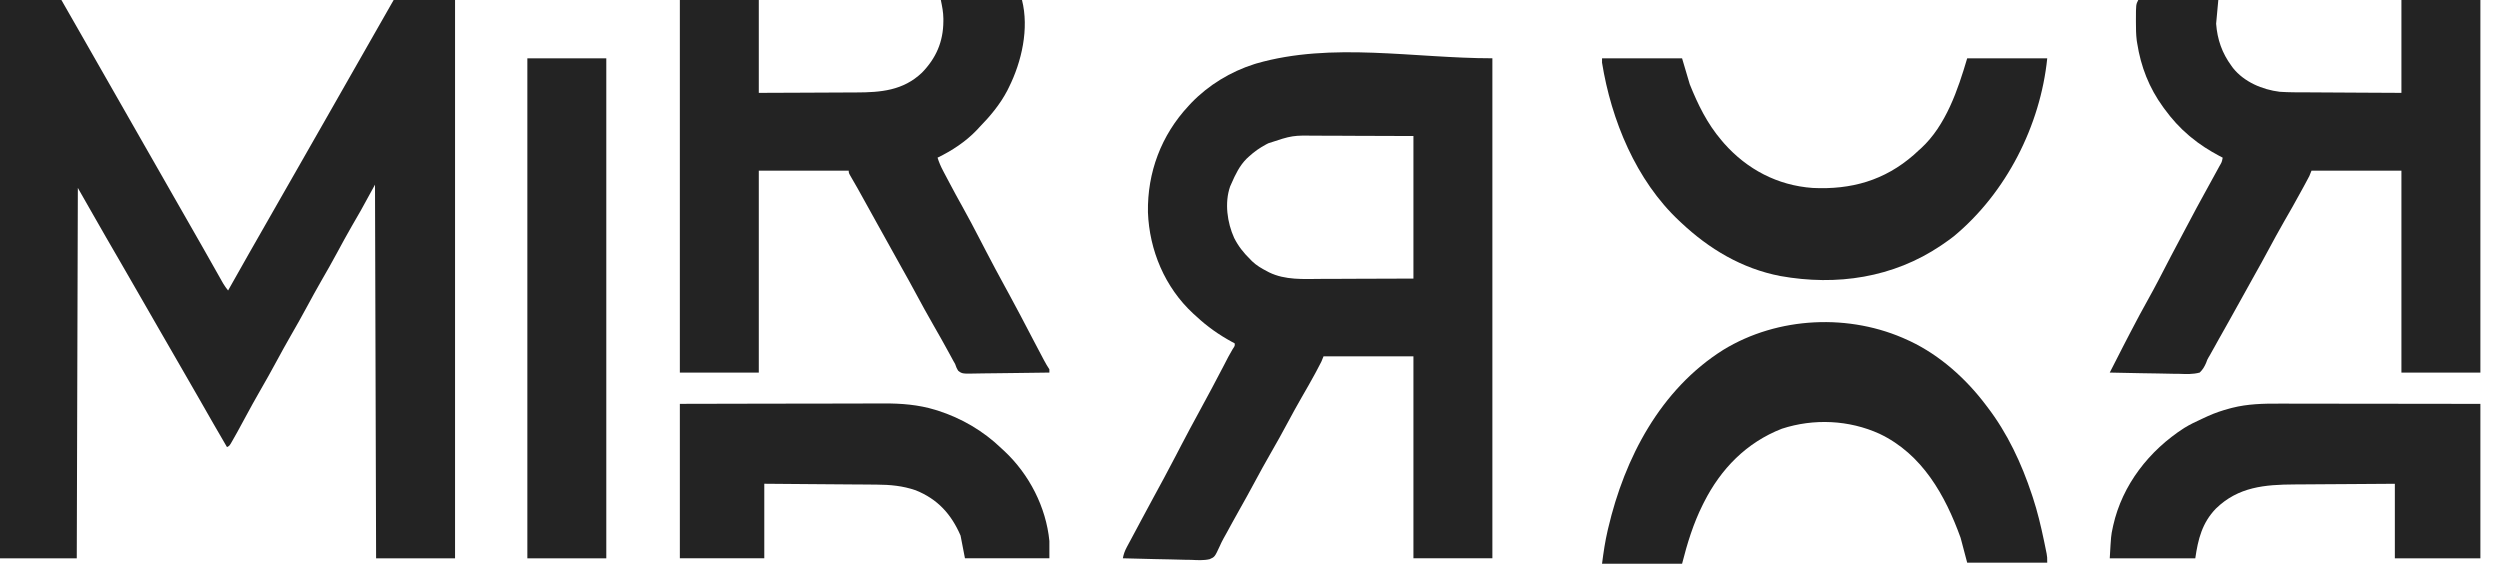 <svg xmlns="http://www.w3.org/2000/svg" width="102" height="23" viewBox="0 0 102 23" fill="none"><path d="M0 0C0.827 0 1.654 0 2.505 0C3.162 1.143 3.162 1.143 3.4 1.564C3.601 1.917 3.802 2.27 4.004 2.622C4.233 3.02 4.46 3.419 4.687 3.818C4.861 4.125 5.036 4.431 5.212 4.737C5.441 5.135 5.668 5.534 5.895 5.933C6.069 6.24 6.244 6.546 6.42 6.851C6.649 7.25 6.876 7.649 7.103 8.048C7.277 8.355 7.452 8.661 7.628 8.966C7.829 9.316 8.029 9.667 8.229 10.018C8.255 10.063 8.28 10.108 8.307 10.155C8.43 10.371 8.553 10.588 8.675 10.805C8.719 10.882 8.762 10.959 8.805 11.035C8.86 11.132 8.914 11.228 8.969 11.325C8.993 11.368 9.018 11.412 9.043 11.457C9.065 11.495 9.086 11.533 9.109 11.572C9.168 11.671 9.234 11.762 9.306 11.852C9.323 11.822 9.34 11.792 9.357 11.761C9.89 10.815 10.425 9.87 10.966 8.929C11.144 8.619 11.321 8.308 11.498 7.997C11.722 7.602 11.947 7.208 12.174 6.815C12.352 6.504 12.529 6.193 12.706 5.882C12.906 5.529 13.107 5.177 13.31 4.825C13.617 4.29 13.922 3.753 14.227 3.216C14.555 2.639 14.883 2.061 15.214 1.485C15.498 0.991 15.78 0.496 16.061 0C16.888 0 17.715 0 18.566 0C18.566 7.517 18.566 15.034 18.566 22.779C17.503 22.779 16.44 22.779 15.345 22.779C15.323 15.233 15.323 15.233 15.3 7.534C15.109 7.883 14.917 8.232 14.719 8.592C14.434 9.087 14.434 9.087 14.353 9.227C14.148 9.582 13.953 9.941 13.759 10.301C13.547 10.694 13.328 11.082 13.104 11.468C12.914 11.799 12.73 12.133 12.549 12.469C12.323 12.888 12.091 13.303 11.852 13.715C11.661 14.046 11.478 14.38 11.296 14.716C11.07 15.135 10.838 15.55 10.6 15.961C10.404 16.3 10.216 16.644 10.03 16.988C9.656 17.679 9.656 17.679 9.493 17.963C9.467 18.009 9.441 18.054 9.414 18.101C9.35 18.197 9.35 18.197 9.261 18.241C8.885 17.596 8.511 16.95 8.143 16.3C7.958 15.974 7.77 15.649 7.581 15.324C7.421 15.048 7.261 14.771 7.102 14.493C6.9 14.139 6.696 13.787 6.491 13.434C6.245 13.012 6.001 12.588 5.76 12.163C5.484 11.676 5.203 11.191 4.921 10.707C4.521 10.019 4.123 9.33 3.73 8.638C3.546 8.314 3.361 7.99 3.176 7.667C3.162 12.654 3.147 17.641 3.132 22.779C2.098 22.779 1.065 22.779 0 22.779C0 15.262 0 7.745 0 0Z" fill="#232323"></path><path d="M60.889 2.378C60.889 9.11 60.889 15.842 60.889 22.778C59.826 22.778 58.763 22.778 57.668 22.778C57.668 20.059 57.668 17.34 57.668 14.538C56.458 14.538 55.247 14.538 54 14.538C53.97 14.611 53.941 14.684 53.91 14.759C53.849 14.883 53.783 15.005 53.717 15.128C53.698 15.164 53.678 15.201 53.658 15.239C53.483 15.562 53.3 15.88 53.116 16.198C52.911 16.552 52.717 16.91 52.523 17.27C52.312 17.663 52.098 18.052 51.874 18.438C51.632 18.856 51.4 19.28 51.171 19.706C50.979 20.062 50.785 20.418 50.584 20.77C50.48 20.952 50.379 21.135 50.278 21.319C50.253 21.365 50.228 21.411 50.202 21.458C50.154 21.546 50.106 21.635 50.058 21.723C50.013 21.806 49.967 21.888 49.92 21.969C49.862 22.075 49.813 22.175 49.765 22.285C49.562 22.723 49.562 22.723 49.352 22.815C49.106 22.871 48.855 22.854 48.604 22.842C48.524 22.841 48.443 22.84 48.362 22.839C48.151 22.837 47.94 22.83 47.729 22.823C47.513 22.816 47.297 22.813 47.081 22.81C46.658 22.803 46.235 22.792 45.812 22.778C45.844 22.608 45.891 22.478 45.973 22.324C46.009 22.257 46.009 22.257 46.045 22.189C46.071 22.142 46.096 22.094 46.123 22.045C46.149 21.996 46.176 21.946 46.203 21.895C46.257 21.795 46.31 21.695 46.364 21.595C46.428 21.477 46.491 21.359 46.553 21.241C46.712 20.941 46.873 20.642 47.036 20.344C47.347 19.776 47.653 19.207 47.952 18.633C47.968 18.602 47.984 18.571 48.001 18.539C48.064 18.417 48.128 18.295 48.191 18.174C48.428 17.72 48.669 17.269 48.915 16.82C49.265 16.18 49.608 15.536 49.945 14.888C49.96 14.858 49.976 14.828 49.992 14.797C50.034 14.717 50.075 14.636 50.117 14.555C50.175 14.447 50.234 14.343 50.296 14.239C50.383 14.112 50.383 14.112 50.376 14.01C50.316 13.978 50.316 13.978 50.256 13.945C49.724 13.654 49.253 13.322 48.81 12.908C48.746 12.851 48.746 12.851 48.681 12.792C47.525 11.721 46.894 10.211 46.836 8.662C46.808 7.038 47.378 5.513 48.497 4.316C48.535 4.275 48.573 4.234 48.612 4.192C49.312 3.469 50.207 2.924 51.173 2.617C51.203 2.608 51.232 2.598 51.263 2.589C54.344 1.703 57.68 2.378 60.889 2.378ZM51.749 5.845C51.719 5.86 51.689 5.875 51.659 5.891C51.4 6.029 51.172 6.189 50.957 6.387C50.926 6.415 50.895 6.444 50.863 6.473C50.573 6.763 50.404 7.119 50.242 7.489C50.224 7.528 50.207 7.567 50.189 7.608C49.957 8.273 50.07 9.082 50.354 9.709C50.524 10.044 50.733 10.31 51.002 10.573C51.029 10.601 51.055 10.628 51.082 10.656C51.265 10.833 51.473 10.952 51.698 11.069C51.739 11.09 51.739 11.09 51.781 11.113C52.434 11.433 53.18 11.384 53.889 11.379C53.986 11.379 54.083 11.379 54.18 11.379C54.537 11.378 54.893 11.376 55.249 11.374C56.447 11.37 56.447 11.37 57.668 11.366C57.668 9.447 57.668 7.528 57.668 5.55C56.877 5.547 56.087 5.545 55.272 5.542C54.899 5.54 54.899 5.54 54.519 5.538C54.294 5.538 54.294 5.538 54.068 5.537C53.969 5.537 53.87 5.537 53.77 5.536C52.727 5.521 52.727 5.521 51.749 5.845Z" fill="#232323"></path><path d="M87.241 0C88.319 0 89.397 0 90.507 0C90.478 0.32 90.448 0.64 90.418 0.969C90.467 1.611 90.659 2.166 91.044 2.688C91.065 2.716 91.085 2.744 91.106 2.774C91.558 3.342 92.3 3.658 93.013 3.745C93.394 3.771 93.778 3.767 94.16 3.768C94.27 3.768 94.381 3.769 94.491 3.77C94.78 3.772 95.069 3.773 95.358 3.775C95.705 3.776 96.053 3.779 96.4 3.781C96.926 3.784 97.452 3.787 97.978 3.789C97.978 2.539 97.978 1.288 97.978 0C99.041 0 100.104 0 101.2 0C101.2 5.016 101.2 10.033 101.2 15.201C100.137 15.201 99.074 15.201 97.978 15.201C97.978 12.482 97.978 9.763 97.978 6.962C96.768 6.962 95.557 6.962 94.31 6.962C94.28 7.034 94.251 7.107 94.221 7.182C94.177 7.268 94.131 7.353 94.085 7.438C94.058 7.487 94.031 7.537 94.004 7.588C93.974 7.642 93.945 7.696 93.916 7.749C93.901 7.777 93.886 7.804 93.87 7.832C93.65 8.237 93.423 8.639 93.191 9.038C92.972 9.418 92.763 9.804 92.555 10.19C92.363 10.547 92.169 10.902 91.968 11.255C91.814 11.526 91.664 11.799 91.514 12.073C91.33 12.408 91.144 12.743 90.956 13.076C90.836 13.286 90.718 13.498 90.6 13.709C90.584 13.737 90.569 13.765 90.552 13.793C90.458 13.963 90.458 13.963 90.364 14.132C90.32 14.211 90.275 14.29 90.231 14.369C90.193 14.437 90.193 14.437 90.154 14.507C90.139 14.532 90.124 14.556 90.109 14.581C90.055 14.677 90.055 14.677 90.009 14.807C89.937 14.969 89.875 15.077 89.747 15.201C89.469 15.276 89.199 15.263 88.914 15.252C88.832 15.252 88.75 15.251 88.668 15.25C88.454 15.248 88.239 15.243 88.025 15.237C87.805 15.232 87.586 15.229 87.367 15.227C86.937 15.221 86.508 15.212 86.078 15.201C86.465 14.437 86.465 14.437 86.648 14.085C86.675 14.034 86.675 14.034 86.702 13.981C86.759 13.871 86.816 13.762 86.872 13.653C86.902 13.596 86.902 13.596 86.932 13.538C87.169 13.082 87.41 12.629 87.662 12.181C87.942 11.681 88.202 11.171 88.466 10.662C88.492 10.611 88.492 10.611 88.52 10.559C88.537 10.525 88.555 10.491 88.573 10.456C88.733 10.147 88.897 9.84 89.062 9.533C89.139 9.389 89.216 9.245 89.292 9.1C89.516 8.675 89.742 8.252 89.976 7.832C90.151 7.517 90.325 7.202 90.496 6.884C90.515 6.849 90.535 6.814 90.554 6.777C90.651 6.614 90.651 6.614 90.686 6.433C90.641 6.409 90.596 6.386 90.55 6.362C90.133 6.139 89.751 5.898 89.389 5.596C89.365 5.576 89.34 5.555 89.315 5.535C88.93 5.21 88.611 4.855 88.315 4.45C88.295 4.423 88.276 4.397 88.255 4.369C87.682 3.58 87.347 2.721 87.197 1.762C87.191 1.725 87.185 1.688 87.179 1.65C87.147 1.401 87.147 1.151 87.146 0.9C87.146 0.866 87.146 0.831 87.146 0.795C87.147 0.185 87.147 0.185 87.241 0Z" fill="#232323"></path><path d="M27.738 0C28.801 0 29.864 0 30.959 0C30.959 1.25 30.959 2.501 30.959 3.789C31.823 3.786 31.823 3.786 32.688 3.782C33.041 3.78 33.393 3.778 33.746 3.777C34.031 3.777 34.316 3.775 34.601 3.773C34.709 3.772 34.817 3.772 34.925 3.772C35.939 3.771 36.846 3.695 37.613 2.968C38.194 2.373 38.484 1.701 38.489 0.876C38.49 0.839 38.49 0.803 38.49 0.766C38.487 0.493 38.442 0.276 38.386 0C39.478 0 40.571 0 41.697 0C41.992 1.165 41.687 2.515 41.16 3.569C41.139 3.612 41.117 3.654 41.096 3.699C40.8 4.263 40.397 4.744 39.952 5.199C39.918 5.236 39.883 5.273 39.848 5.311C39.401 5.78 38.836 6.15 38.252 6.433C38.311 6.622 38.385 6.793 38.478 6.968C38.491 6.994 38.505 7.019 38.518 7.045C38.562 7.128 38.605 7.21 38.649 7.292C38.679 7.35 38.71 7.408 38.741 7.466C38.913 7.792 39.089 8.116 39.27 8.438C39.516 8.876 39.748 9.322 39.98 9.768C39.998 9.804 40.017 9.839 40.036 9.876C40.109 10.017 40.182 10.157 40.255 10.297C40.497 10.762 40.744 11.224 40.996 11.684C41.051 11.786 41.107 11.888 41.163 11.99C41.177 12.016 41.191 12.041 41.205 12.068C41.495 12.6 41.776 13.137 42.056 13.674C42.072 13.704 42.087 13.733 42.103 13.764C42.118 13.793 42.133 13.822 42.149 13.852C42.279 14.102 42.411 14.352 42.544 14.601C42.562 14.634 42.579 14.667 42.597 14.701C42.665 14.828 42.734 14.949 42.815 15.069C42.815 15.112 42.815 15.156 42.815 15.201C42.346 15.209 41.878 15.215 41.409 15.219C41.192 15.221 40.974 15.223 40.756 15.227C40.546 15.231 40.336 15.233 40.126 15.234C40.046 15.235 39.966 15.236 39.886 15.238C39.259 15.252 39.259 15.252 39.096 15.128C39.036 15.036 39.001 14.953 38.968 14.848C38.933 14.789 38.933 14.789 38.898 14.727C38.879 14.691 38.859 14.655 38.839 14.618C38.816 14.577 38.794 14.536 38.771 14.493C38.747 14.449 38.724 14.406 38.699 14.361C38.505 14.005 38.307 13.652 38.104 13.301C37.842 12.849 37.593 12.39 37.345 11.931C37.168 11.602 36.989 11.276 36.805 10.952C36.651 10.681 36.5 10.407 36.35 10.134C36.163 9.793 35.975 9.453 35.783 9.115C35.6 8.792 35.422 8.467 35.244 8.142C35.081 7.844 34.914 7.547 34.742 7.254C34.628 7.059 34.628 7.059 34.628 6.962C33.417 6.962 32.207 6.962 30.959 6.962C30.959 9.681 30.959 12.399 30.959 15.201C29.896 15.201 28.834 15.201 27.738 15.201C27.738 10.185 27.738 5.168 27.738 0Z" fill="#232323"></path><path d="M77.845 13.88C77.875 13.893 77.905 13.907 77.935 13.921C79.159 14.502 80.217 15.456 81.022 16.523C81.04 16.547 81.059 16.572 81.078 16.597C81.902 17.669 82.479 18.907 82.901 20.18C82.915 20.222 82.929 20.264 82.943 20.307C83.13 20.876 83.267 21.454 83.39 22.039C83.397 22.072 83.404 22.105 83.411 22.139C83.431 22.234 83.45 22.329 83.469 22.424C83.486 22.506 83.486 22.506 83.503 22.59C83.527 22.736 83.527 22.736 83.527 22.956C82.449 22.956 81.371 22.956 80.261 22.956C80.172 22.622 80.084 22.287 79.993 21.943C79.367 20.212 78.431 18.528 76.681 17.697C75.437 17.133 74 17.068 72.7 17.492C71.25 18.058 70.212 19.131 69.524 20.489C69.507 20.523 69.489 20.557 69.472 20.592C69.087 21.361 68.84 22.169 68.629 23C67.551 23 66.474 23 65.363 23C65.423 22.532 65.488 22.088 65.595 21.631C65.602 21.602 65.609 21.573 65.616 21.543C66.284 18.691 67.744 15.887 70.312 14.273C72.54 12.911 75.48 12.777 77.845 13.88Z" fill="#232323"></path><path d="M65.363 2.381C66.441 2.381 67.519 2.381 68.629 2.381C68.733 2.73 68.836 3.079 68.942 3.438C69.277 4.27 69.653 5.043 70.24 5.729C70.273 5.768 70.306 5.807 70.34 5.847C71.278 6.907 72.519 7.565 73.953 7.668C75.536 7.746 76.889 7.361 78.083 6.319C78.153 6.255 78.223 6.191 78.293 6.126C78.332 6.091 78.332 6.091 78.373 6.056C79.398 5.117 79.887 3.645 80.261 2.381C81.339 2.381 82.417 2.381 83.527 2.381C83.249 5.114 81.856 7.872 79.71 9.645C79.569 9.754 79.425 9.859 79.277 9.959C79.248 9.979 79.219 9.999 79.189 10.019C77.245 11.33 74.942 11.675 72.638 11.262C71.071 10.961 69.727 10.155 68.584 9.078C68.562 9.057 68.54 9.036 68.517 9.015C66.745 7.359 65.74 4.895 65.363 2.557C65.363 2.499 65.363 2.441 65.363 2.381Z" fill="#232323"></path><path d="M21.516 2.381C22.579 2.381 23.642 2.381 24.737 2.381C24.737 9.113 24.737 15.845 24.737 22.781C23.674 22.781 22.611 22.781 21.516 22.781C21.516 16.049 21.516 9.317 21.516 2.381Z" fill="#232323"></path><path d="M92.987 16.468C93.077 16.468 93.167 16.468 93.257 16.468C93.499 16.468 93.742 16.468 93.984 16.469C94.238 16.47 94.492 16.47 94.746 16.47C95.226 16.47 95.706 16.471 96.186 16.472C96.836 16.473 97.485 16.473 98.134 16.474C99.156 16.475 100.178 16.476 101.2 16.478C101.2 18.557 101.2 20.637 101.2 22.779C100.048 22.779 98.897 22.779 97.71 22.779C97.71 21.775 97.71 20.772 97.71 19.738C96.819 19.744 96.819 19.744 95.928 19.75C95.564 19.753 95.2 19.755 94.836 19.757C94.543 19.759 94.249 19.761 93.956 19.763C93.844 19.764 93.732 19.765 93.621 19.765C92.407 19.771 91.322 19.861 90.41 20.749C89.848 21.329 89.681 21.995 89.568 22.779C88.416 22.779 87.265 22.779 86.078 22.779C86.131 21.847 86.131 21.847 86.196 21.548C86.203 21.512 86.211 21.476 86.219 21.438C86.592 19.782 87.685 18.383 89.113 17.463C89.346 17.32 89.591 17.201 89.842 17.088C89.921 17.053 90.001 17.016 90.08 16.978C90.372 16.846 90.664 16.748 90.974 16.665C91.007 16.657 91.039 16.648 91.073 16.639C91.707 16.479 92.337 16.465 92.987 16.468Z" fill="#232323"></path><path d="M27.738 16.477C29.993 16.472 29.993 16.472 30.941 16.47C31.595 16.47 32.248 16.469 32.901 16.467C33.377 16.466 33.853 16.465 34.33 16.465C34.581 16.464 34.833 16.464 35.085 16.463C35.322 16.462 35.56 16.462 35.798 16.462C35.884 16.462 35.971 16.462 36.057 16.461C36.766 16.457 37.471 16.511 38.151 16.719C38.187 16.73 38.223 16.741 38.261 16.752C39.235 17.065 40.113 17.579 40.847 18.283C40.889 18.323 40.932 18.362 40.976 18.402C41.994 19.354 42.68 20.692 42.815 22.073C42.815 22.305 42.815 22.538 42.815 22.777C41.678 22.777 40.541 22.777 39.37 22.777C39.282 22.32 39.282 22.32 39.191 21.852C38.814 20.983 38.262 20.365 37.357 20.002C36.825 19.82 36.324 19.776 35.764 19.772C35.715 19.772 35.665 19.771 35.613 19.771C35.45 19.77 35.287 19.769 35.124 19.767C35.01 19.767 34.897 19.766 34.783 19.765C34.515 19.762 34.247 19.761 33.98 19.759C33.591 19.756 33.202 19.753 32.813 19.75C32.27 19.745 31.727 19.741 31.183 19.737C31.183 20.741 31.183 21.744 31.183 22.777C30.046 22.777 28.91 22.777 27.738 22.777C27.738 20.698 27.738 18.619 27.738 16.477Z" fill="#232323"></path></svg>